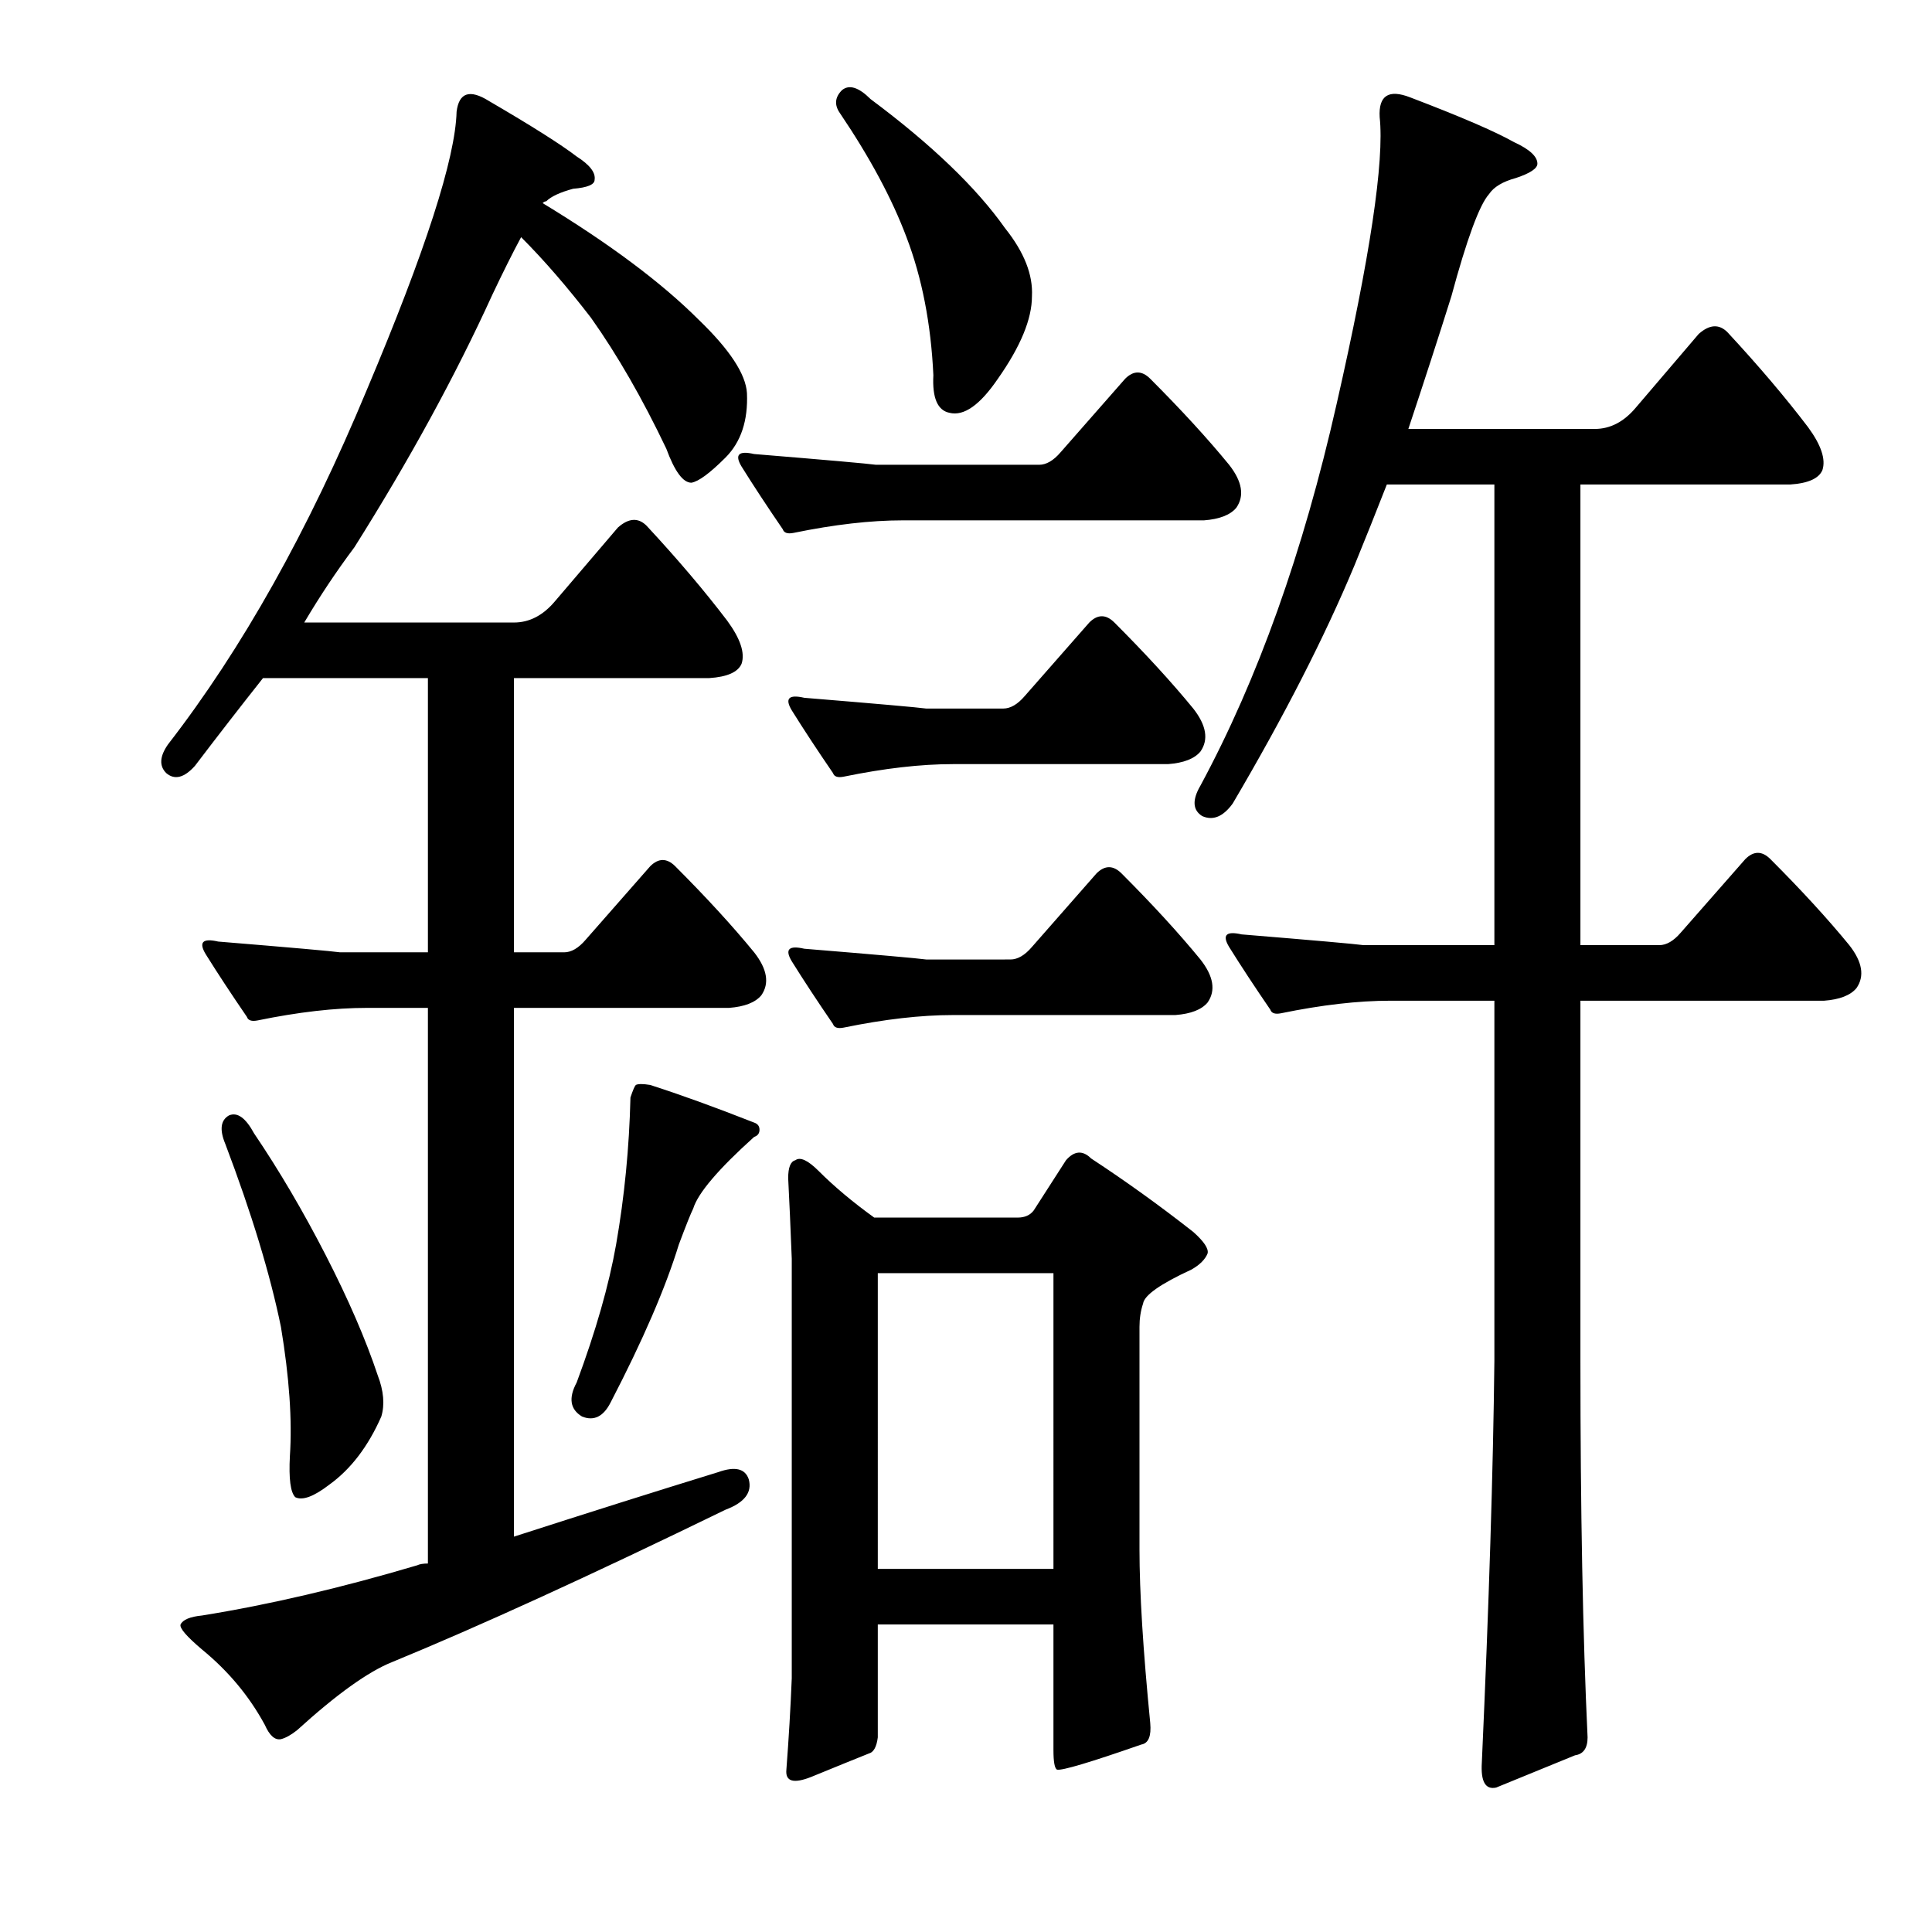 <?xml version="1.0" encoding="utf-8"?>
<!-- Generator: Adobe Illustrator 16.0.0, SVG Export Plug-In . SVG Version: 6.00 Build 0)  -->
<!DOCTYPE svg PUBLIC "-//W3C//DTD SVG 1.1//EN" "http://www.w3.org/Graphics/SVG/1.1/DTD/svg11.dtd">
<svg version="1.1" id="图层_1" xmlns="http://www.w3.org/2000/svg" xmlns:xlink="http://www.w3.org/1999/xlink" x="0px" y="0px"
	 width="1000px" height="1000px" viewBox="0 0 1000 1000" enable-background="new 0 0 1000 1000" xml:space="preserve">
<path d="M189.943,521.676c-16.699,0-35.573,2.174-56.592,6.494c-3.103,0.624-4.958,0-5.566-1.855
	c-8.045-11.742-15.163-22.57-21.338-32.471c-3.711-6.175-1.551-8.35,6.494-6.494c37.718,3.102,58.752,4.958,63.086,5.566h45.459
	V350.973h-85.352c-11.756,14.844-23.513,30.006-35.254,45.459c-5.566,6.19-10.524,7.422-14.844,3.711
	c-3.711-3.711-3.406-8.654,0.928-14.844c38.342-49.474,72.668-110.705,102.979-183.691c30.296-71.74,45.764-119.678,46.387-143.799
	c1.232-9.886,6.799-11.742,16.699-5.566c22.266,12.988,37.414,22.584,45.459,28.76c6.799,4.334,9.886,8.35,9.277,12.061
	c0,2.479-3.711,4.03-11.133,4.639c-6.813,1.855-11.452,4.03-13.916,6.494c-0.623,0-1.247,0.319-1.855,0.928
	c34.631,21.033,61.535,41.139,80.713,60.303c16.076,15.467,24.426,28.151,25.049,38.037c0.608,14.235-3.103,25.368-11.133,33.398
	c-8.045,8.045-13.916,12.379-17.627,12.988c-4.334,0-8.669-5.871-12.988-17.627c-12.38-25.977-25.368-48.547-38.965-67.725
	c-12.38-16.076-24.44-29.992-36.182-41.748c-4.334,8.045-9.277,17.946-14.844,29.688c-19.178,42.067-42.995,85.67-71.436,130.811
	c-9.277,12.379-17.946,25.368-25.977,38.965h108.545c8.03,0,15.148-3.711,21.338-11.133l32.471-38.037
	c5.566-4.943,10.51-5.248,14.844-0.928c16.076,17.322,29.992,33.717,41.748,49.17c6.799,9.277,9.277,16.699,7.422,22.266
	c-1.855,4.334-7.422,6.813-16.699,7.422H266.018v141.943h25.977c3.711,0,7.422-2.16,11.133-6.494l33.398-38.037
	c4.319-4.32,8.654-4.32,12.988,0c16.076,16.09,29.688,30.934,40.82,44.531c6.799,8.668,8.03,16.09,3.711,22.266
	c-3.103,3.711-8.669,5.885-16.699,6.494H266.018v273.682c38.342-12.365,73.596-23.498,105.762-33.398
	c8.654-3.087,13.916-1.855,15.771,3.711c1.855,6.813-2.175,12.061-12.061,15.771c-69.899,34.022-127.419,60.303-172.559,78.857
	c-12.38,4.943-28.76,16.699-49.17,35.254c-3.103,2.464-5.886,4.015-8.35,4.639c-3.103,0.609-5.886-1.855-8.35-7.422
	c-8.045-14.844-18.874-27.832-32.471-38.965c-8.045-6.813-11.756-11.133-11.133-12.988c1.232-2.479,4.943-4.03,11.133-4.639
	c34.631-5.566,71.74-14.235,111.328-25.977c1.232-0.609,3.088-0.928,5.566-0.928V521.676H189.943z M118.508,577.34
	c4.319-1.855,8.654,1.247,12.988,9.277c12.988,19.178,25.354,40.211,37.109,63.086c11.741,22.889,20.715,43.604,26.904,62.158
	c3.088,8.045,3.711,15.163,1.855,21.338c-6.813,15.467-15.771,27.223-26.904,35.254c-8.045,6.19-13.916,8.35-17.627,6.494
	c-2.479-2.464-3.406-9.582-2.783-21.338c1.232-18.555-0.319-40.82-4.639-66.797c-5.566-27.208-15.163-58.751-28.76-94.629
	C113.55,584.762,114.174,579.819,118.508,577.34z M329.104,561.568c1.232-0.609,3.711-0.609,7.422,0
	c15.452,4.958,33.398,11.452,53.809,19.482c1.855,0.624,2.783,1.855,2.783,3.711s-0.928,3.102-2.783,3.711
	c-18.555,16.699-29.079,29.079-31.543,37.109c-1.247,2.479-3.711,8.668-7.422,18.555c-6.813,22.266-18.555,49.489-35.254,81.641
	c-3.711,7.422-8.669,9.901-14.844,7.422c-6.189-3.711-7.117-9.582-2.783-17.627c9.886-26.585,16.699-50.402,20.41-71.436
	c4.319-24.73,6.799-50.098,7.422-76.074C327.553,564.352,328.48,562.192,329.104,561.568z M548.977,234.078l33.398-38.037
	c4.319-4.32,8.654-4.32,12.988,0c16.076,16.09,29.688,30.934,40.82,44.531c6.799,8.668,8.03,16.09,3.711,22.266
	c-3.103,3.711-8.669,5.885-16.699,6.494H467.336c-16.699,0-35.573,2.174-56.592,6.494c-3.103,0.623-4.958,0-5.566-1.855
	c-8.045-11.742-15.163-22.57-21.338-32.471c-3.711-6.175-1.551-8.35,6.494-6.494c37.718,3.102,58.752,4.958,63.086,5.566h84.424
	C541.555,240.572,545.266,238.412,548.977,234.078z M407.961,609.811c0-5.566,1.232-8.654,3.711-9.277
	c2.464-1.855,6.494,0,12.061,5.566c8.03,8.045,17.627,16.09,28.76,24.121h74.219c3.711,0,6.494-1.232,8.35-3.711l16.699-25.977
	c4.319-4.943,8.654-5.248,12.988-0.928c17.932,11.756,35.559,24.44,52.881,38.037c5.566,4.958,8.03,8.668,7.422,11.133
	c-1.247,3.102-4.03,5.885-8.35,8.35c-16.091,7.422-24.44,13.307-25.049,17.627c-1.247,3.711-1.855,7.741-1.855,12.061v115.039
	c0,22.266,1.855,52.257,5.566,89.99c0.608,6.798-0.928,10.509-4.639,11.133c-26.6,9.277-41.14,13.597-43.604,12.988
	c-1.247-0.624-1.855-4.03-1.855-10.205v-64.941h-90.918v58.447c-0.623,4.943-2.175,7.726-4.639,8.35
	c-6.189,2.464-16.091,6.494-29.688,12.061c-9.277,3.711-13.611,2.464-12.988-3.711c1.232-16.09,2.16-31.862,2.783-47.314v-217.09
	C409.193,635.483,408.569,621.567,407.961,609.811z M519.289,366.744c3.711,0,7.422-2.16,11.133-6.494l33.398-38.037
	c4.319-4.32,8.654-4.32,12.988,0c16.076,16.09,29.688,30.934,40.82,44.531c6.799,8.668,8.03,16.09,3.711,22.266
	c-3.103,3.711-8.669,5.885-16.699,6.494H493.313c-16.699,0-35.573,2.174-56.592,6.494c-3.103,0.624-4.958,0-5.566-1.855
	c-8.045-11.742-15.163-22.57-21.338-32.471c-3.711-6.175-1.551-8.35,6.494-6.494c37.718,3.102,58.752,4.958,63.086,5.566H519.289z
	 M523,496.627c3.711,0,7.422-2.16,11.133-6.494l33.398-38.037c4.319-4.32,8.654-4.32,12.988,0
	c16.076,16.09,29.688,30.934,40.82,44.531c6.799,8.668,8.03,16.09,3.711,22.266c-3.103,3.711-8.669,5.885-16.699,6.494H493.313
	c-16.699,0-35.573,2.174-56.592,6.494c-3.103,0.624-4.958,0-5.566-1.855c-8.045-11.742-15.163-22.57-21.338-32.471
	c-3.711-6.175-1.551-8.35,6.494-6.494c37.718,3.102,58.752,4.958,63.086,5.566H523z M435.793,46.676
	c3.711-3.088,8.654-1.537,14.844,4.639c31.543,23.512,54.736,45.778,69.58,66.797c9.886,12.379,14.524,24.121,13.916,35.254
	c0,11.756-5.886,25.977-17.627,42.676c-9.277,13.611-17.627,19.482-25.049,17.627c-6.189-1.232-8.973-7.727-8.35-19.482
	c-1.247-26.585-5.886-50.402-13.916-71.436c-7.422-19.787-18.874-41.125-34.326-64.014
	C431.763,54.417,432.082,50.387,435.793,46.676z M454.348,812.057h90.918V658.98h-90.918V812.057z M773.488,250.777h-55.664
	c-5.566,14.235-11.133,28.151-16.699,41.748c-15.467,37.109-36.501,78.249-63.086,123.389c-4.958,6.813-10.205,8.973-15.771,6.494
	c-4.958-3.087-5.262-8.35-0.928-15.771c29.688-55.041,53.186-120.91,70.508-197.607c17.308-76.074,24.729-125.549,22.266-148.438
	c-0.623-11.133,4.639-14.525,15.771-10.205c25.977,9.9,43.908,17.627,53.809,23.193c8.03,3.711,12.061,7.422,12.061,11.133
	c0,2.479-3.711,4.958-11.133,7.422c-6.813,1.855-11.452,4.639-13.916,8.35c-4.958,5.566-11.452,23.193-19.482,52.881
	c-6.813,21.657-14.235,44.531-22.266,68.652h96.484c8.03,0,15.148-3.711,21.338-11.133l32.471-38.037
	c5.566-4.943,10.51-5.248,14.844-0.928c16.076,17.322,29.992,33.717,41.748,49.17c6.799,9.277,9.277,16.699,7.422,22.266
	c-1.855,4.334-7.422,6.813-16.699,7.422H818.02v238.428h40.82c3.711,0,7.422-2.16,11.133-6.494l33.398-38.037
	c4.319-4.32,8.654-4.32,12.988,0c16.076,16.09,29.688,30.934,40.82,44.531c6.799,8.668,8.03,16.09,3.711,22.266
	c-3.103,3.711-8.669,5.885-16.699,6.494H818.02v186.475c0,77.321,1.232,142.248,3.711,194.824c0,5.566-2.175,8.654-6.494,9.277
	l-40.82,16.699c-5.566,1.232-8.045-3.102-7.422-12.988c3.711-82.264,5.871-151.525,6.494-207.813V517.965H719.68
	c-16.699,0-35.573,2.174-56.592,6.494c-3.103,0.624-4.958,0-5.566-1.855c-8.045-11.742-15.163-22.57-21.338-32.471
	c-3.711-6.175-1.551-8.35,6.494-6.494c37.718,3.102,58.752,4.958,63.086,5.566h67.725V250.777z"/>
</svg>
